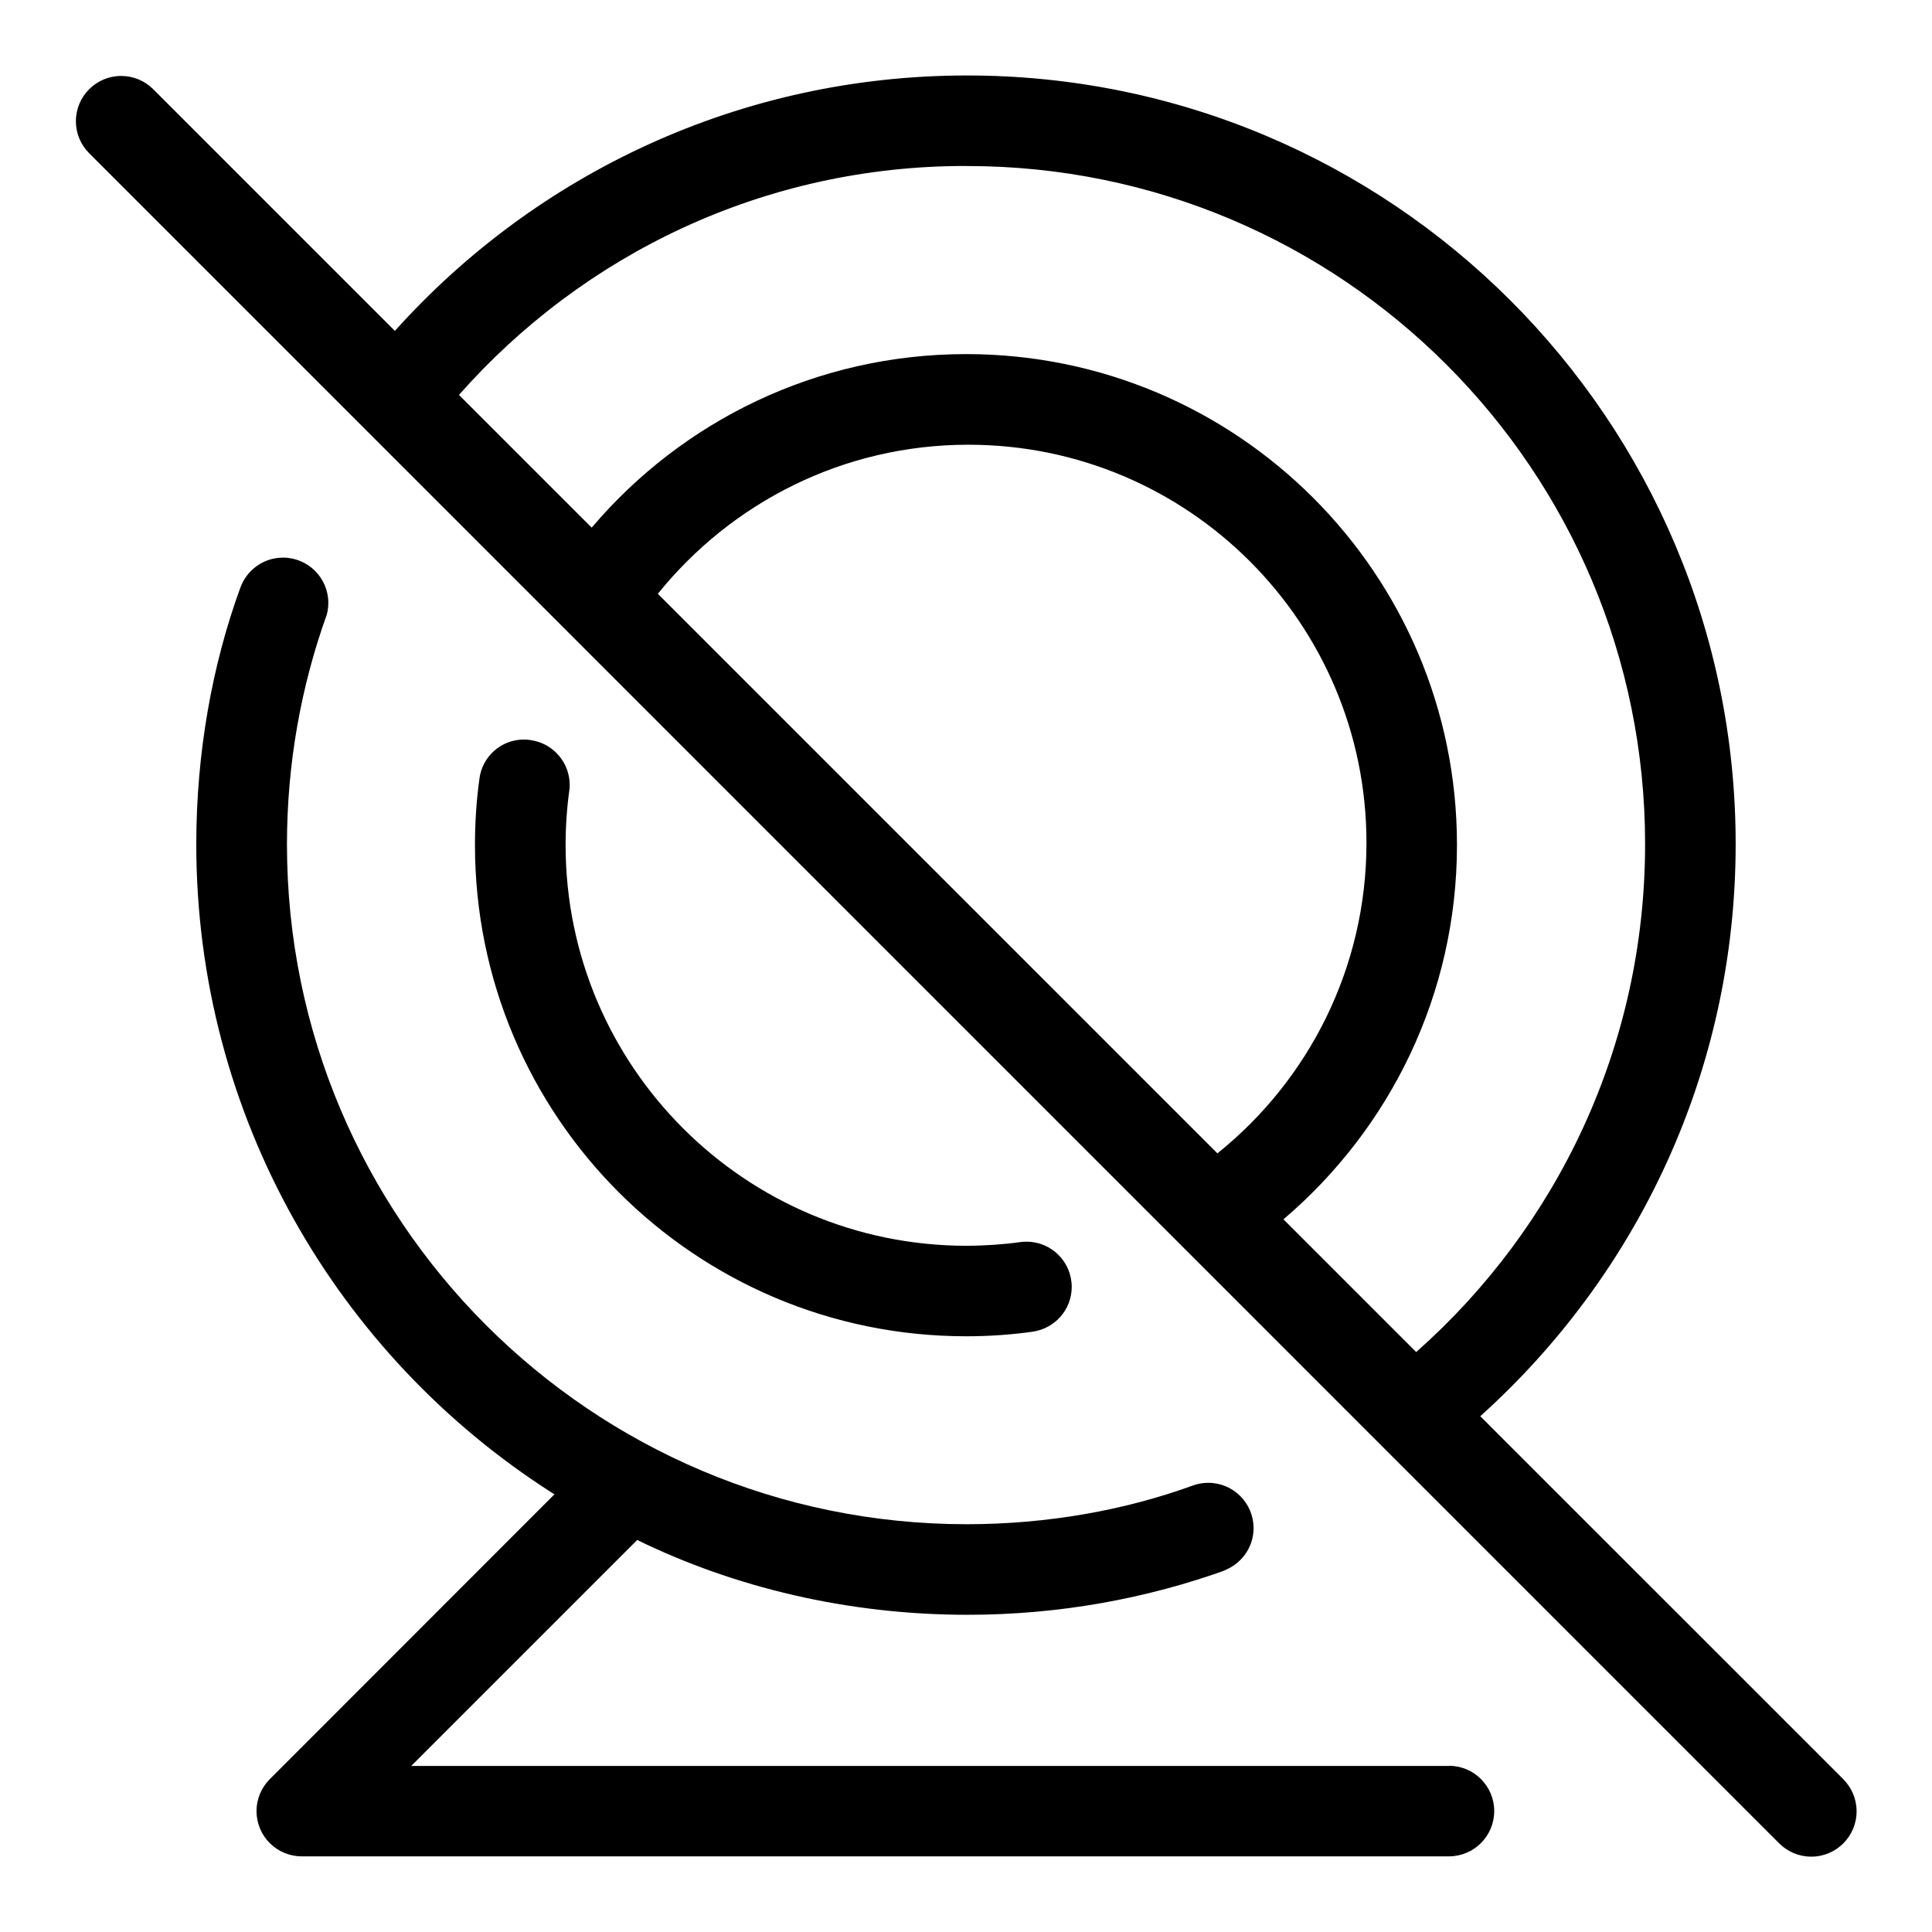 <?xml version="1.0" encoding="utf-8"?>
<!-- Скачано с сайта svg4.ru / Downloaded from svg4.ru -->
<svg fill="#000000" width="800px" height="800px" viewBox="0 0 32 32" version="1.1" xmlns="http://www.w3.org/2000/svg">
<title>webcam-slash</title>
<path d="M8.784 12.257c-0.032-0.005-0.070-0.008-0.107-0.008-0.377 0-0.689 0.282-0.736 0.647l-0 0.004c-0.047 0.329-0.074 0.71-0.074 1.096 0 4.493 3.641 8.135 8.134 8.137h0c0.002 0 0.005 0 0.007 0 0.386 0 0.765-0.028 1.137-0.081l-0.042 0.005c0.368-0.052 0.648-0.364 0.648-0.742 0-0.414-0.335-0.749-0.749-0.749-0.036 0-0.071 0.003-0.106 0.007l0.004-0c-0.27 0.038-0.581 0.060-0.898 0.061h-0c-3.662-0.005-6.63-2.972-6.634-6.634v-0c0-0.317 0.022-0.628 0.065-0.933l-0.004 0.036c0.004-0.030 0.007-0.065 0.007-0.101 0-0.379-0.281-0.692-0.645-0.743l-0.004-0zM24 29.25h-17.189l3.743-3.743c1.6 0.782 3.481 1.239 5.47 1.239 1.515 0 2.968-0.266 4.315-0.753l-0.088 0.028c0.3-0.103 0.512-0.382 0.512-0.711 0-0.414-0.336-0.75-0.75-0.75-0.094 0-0.184 0.017-0.267 0.049l0.005-0.002c-1.114 0.405-2.399 0.639-3.739 0.639-6.218 0-11.259-5.041-11.259-11.259 0-1.34 0.234-2.625 0.663-3.817l-0.025 0.078c0.030-0.078 0.047-0.168 0.047-0.262 0-0.414-0.336-0.75-0.75-0.75-0.329 0-0.608 0.212-0.71 0.506l-0.002 0.005c-0.459 1.261-0.725 2.717-0.725 4.235 0 4.511 2.345 8.474 5.882 10.737l0.051 0.031-4.715 4.718c-0.136 0.136-0.22 0.323-0.22 0.53 0 0.414 0.335 0.749 0.749 0.749 0 0 0.001 0 0.001 0h19c0.414 0 0.75-0.336 0.75-0.75s-0.336-0.75-0.75-0.75v0zM30.531 29.469l-6.013-6.012c2.602-2.34 4.23-5.718 4.23-9.477 0-7.031-5.7-12.73-12.73-12.73-3.759 0-7.137 1.629-9.467 4.219l-0.010 0.012-4.011-4.011c-0.135-0.131-0.32-0.212-0.523-0.212-0.414 0-0.75 0.336-0.75 0.75 0 0.203 0.081 0.388 0.213 0.523l27.999 28.001c0.136 0.136 0.324 0.22 0.531 0.22 0.415 0 0.751-0.336 0.751-0.751 0-0.207-0.084-0.395-0.22-0.531v0zM16 2.75c0.005 0 0.011 0 0.017 0 6.203 0 11.231 5.028 11.231 11.231 0 3.344-1.461 6.346-3.78 8.403l-0.012 0.010-2.198-2.198c1.763-1.501 2.874-3.722 2.874-6.202 0-4.489-3.639-8.129-8.129-8.129-2.481 0-4.702 1.111-6.193 2.863l-0.010 0.011-2.198-2.198c2.057-2.33 5.051-3.792 8.387-3.792 0.004 0 0.008 0 0.011 0h-0.001zM10.896 9.835c1.218-1.51 3.069-2.469 5.144-2.469 3.641 0 6.593 2.952 6.593 6.593 0 2.074-0.958 3.925-2.456 5.134l-0.013 0.010z"></path>
</svg>
